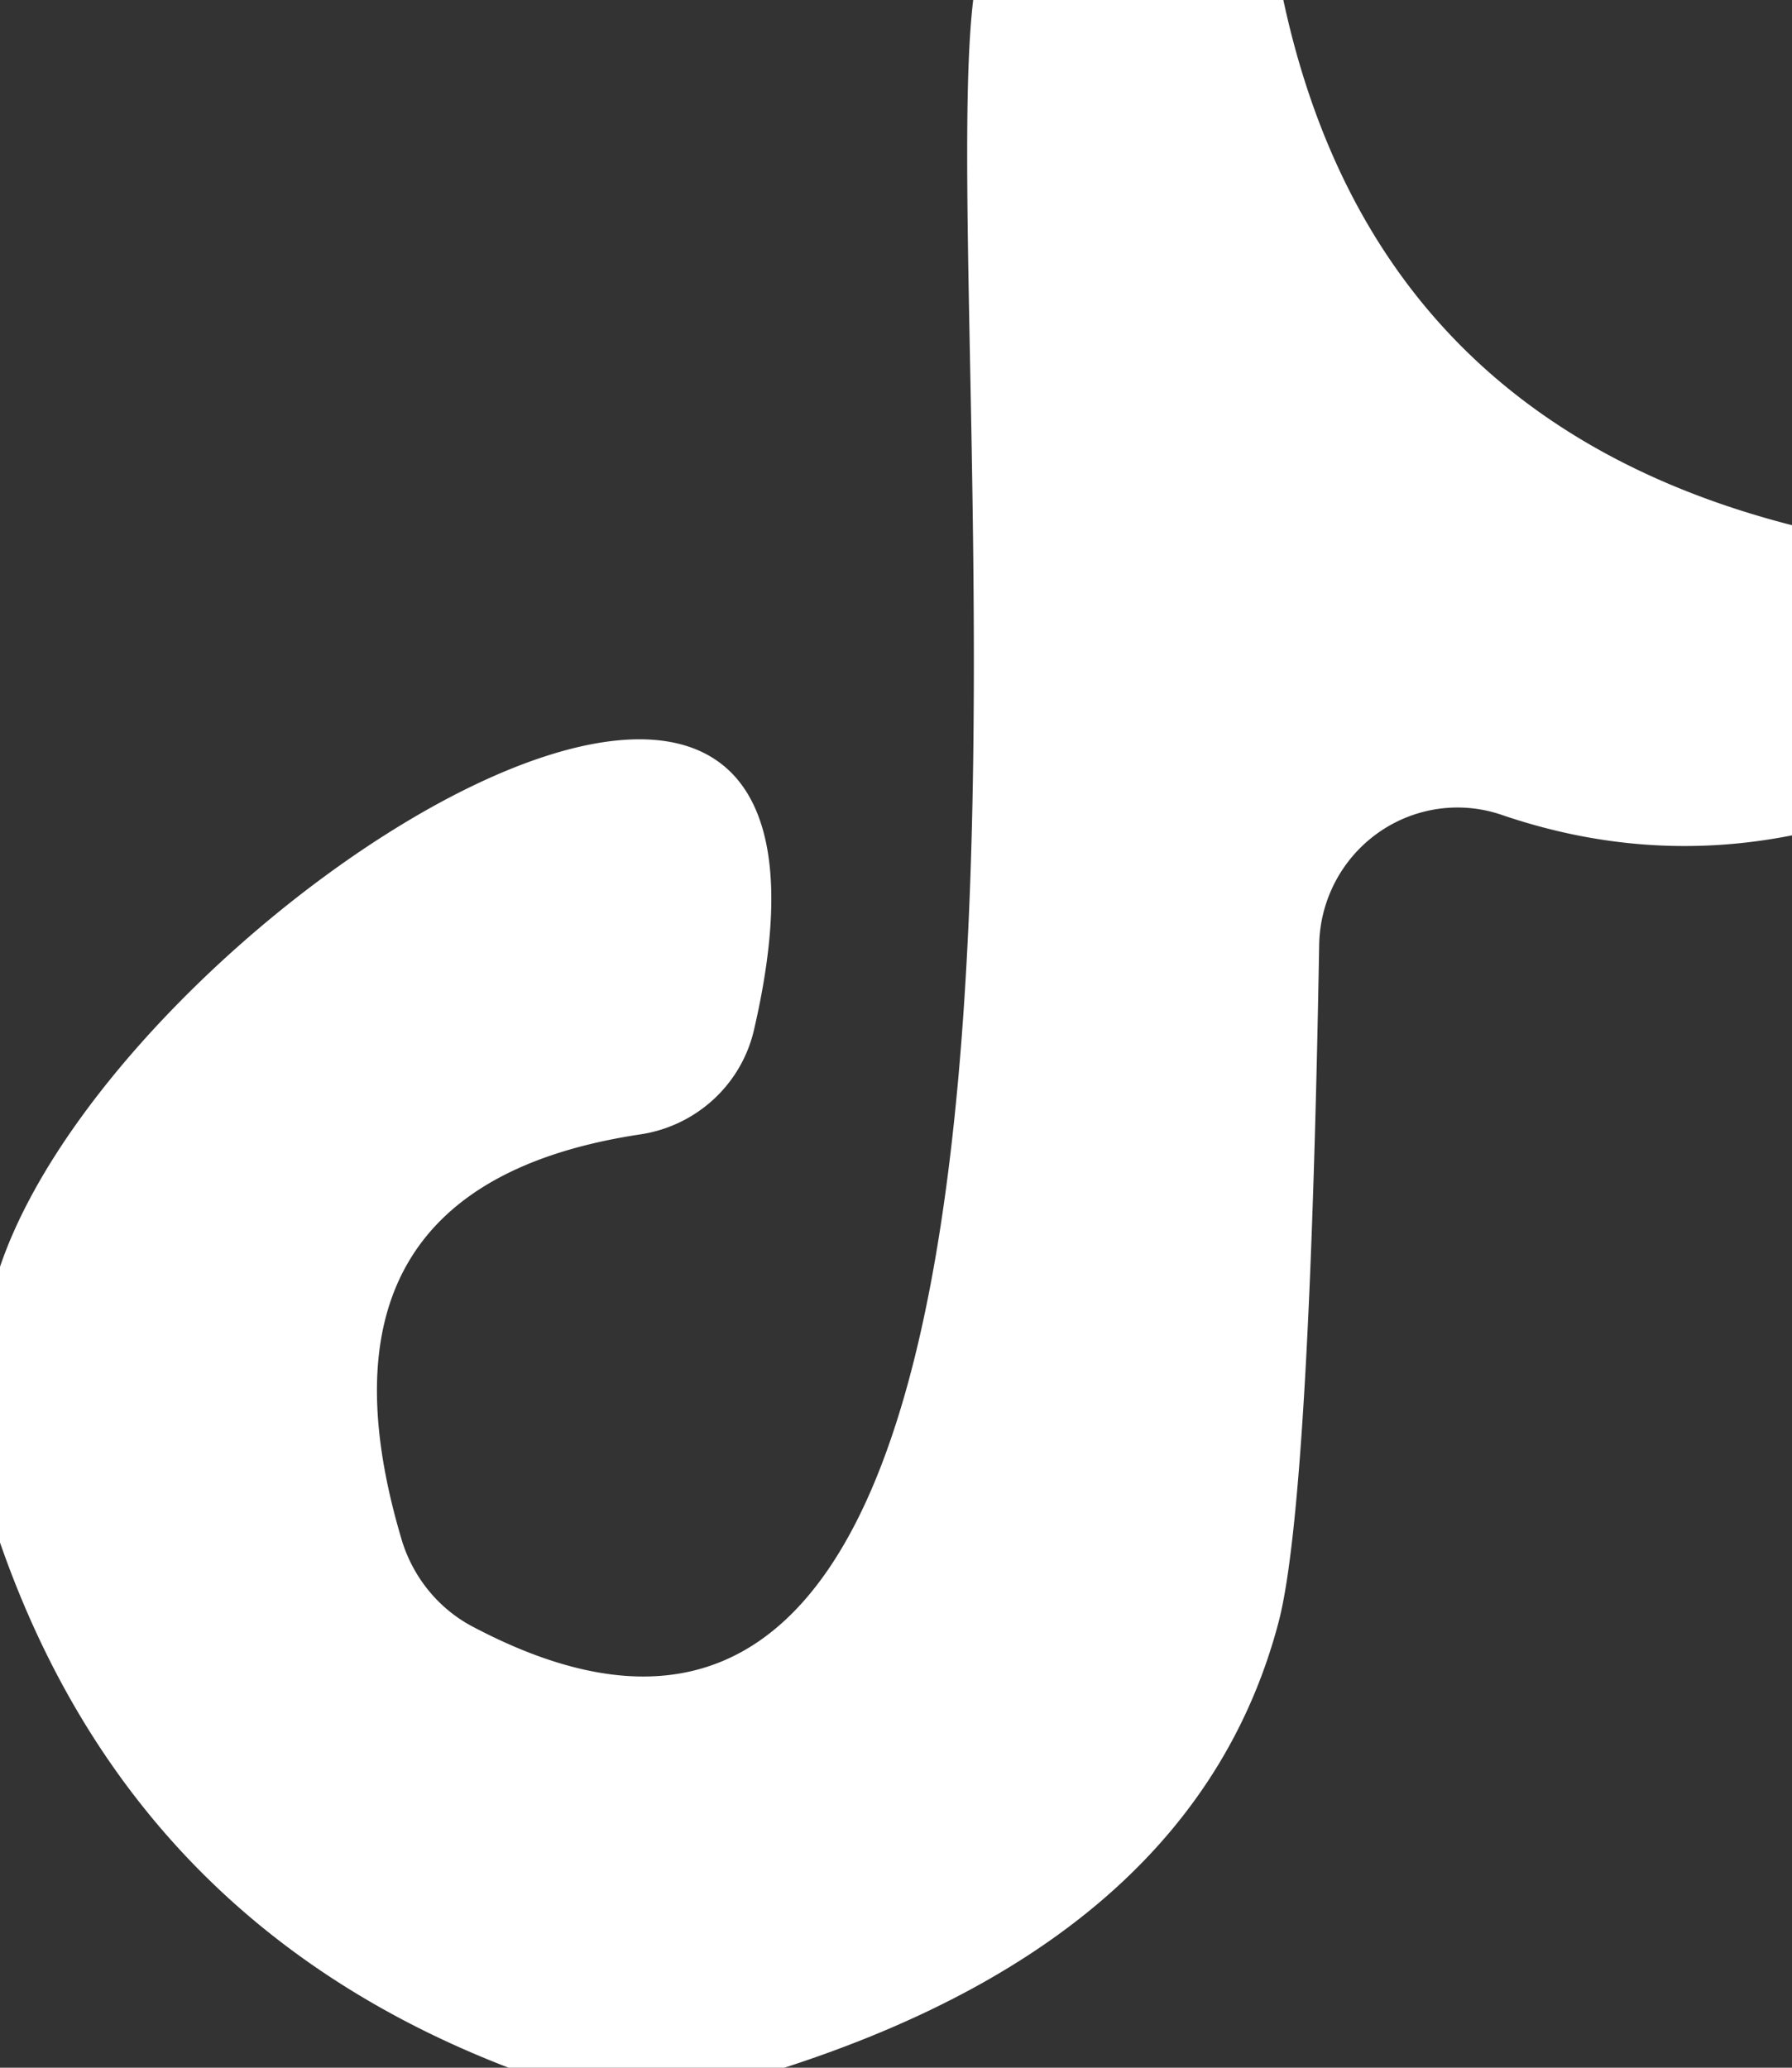 <?xml version="1.0" encoding="UTF-8" standalone="no"?>
<!DOCTYPE svg PUBLIC "-//W3C//DTD SVG 1.1//EN" "http://www.w3.org/Graphics/SVG/1.1/DTD/svg11.dtd">
<svg xmlns="http://www.w3.org/2000/svg" version="1.1" viewBox="0 0 13 15">
<rect x="0" y="0" width="13" height="15" fill="#333333" stroke="none"/>
<path fill="#ffffff" d="
  M 7.06 0.00
  L 9.31 0.00
  Q 9.96 3.03 13.00 3.81
  L 13.00 6.06
  Q 11.94 6.27 10.89 5.91
  A 1.01 1.00 -80.4 0 0 9.57 6.85
  Q 9.50 10.87 9.28 11.75
  Q 8.69 14.03 5.69 15.00
  L 3.69 15.00
  Q 0.96 13.95 0.00 11.19
  L 0.00 9.19
  C 0.88 6.59 6.50 3.03 5.47 7.47
  A 1.00 0.99 2.0 0 1 4.64 8.23
  Q 2.14 8.61 2.92 11.19
  A 1.07 1.04 -85.1 0 0 3.41 11.79
  C 8.29 14.40 6.76 2.51 7.06 0.00
  Z"
/>
</svg>
